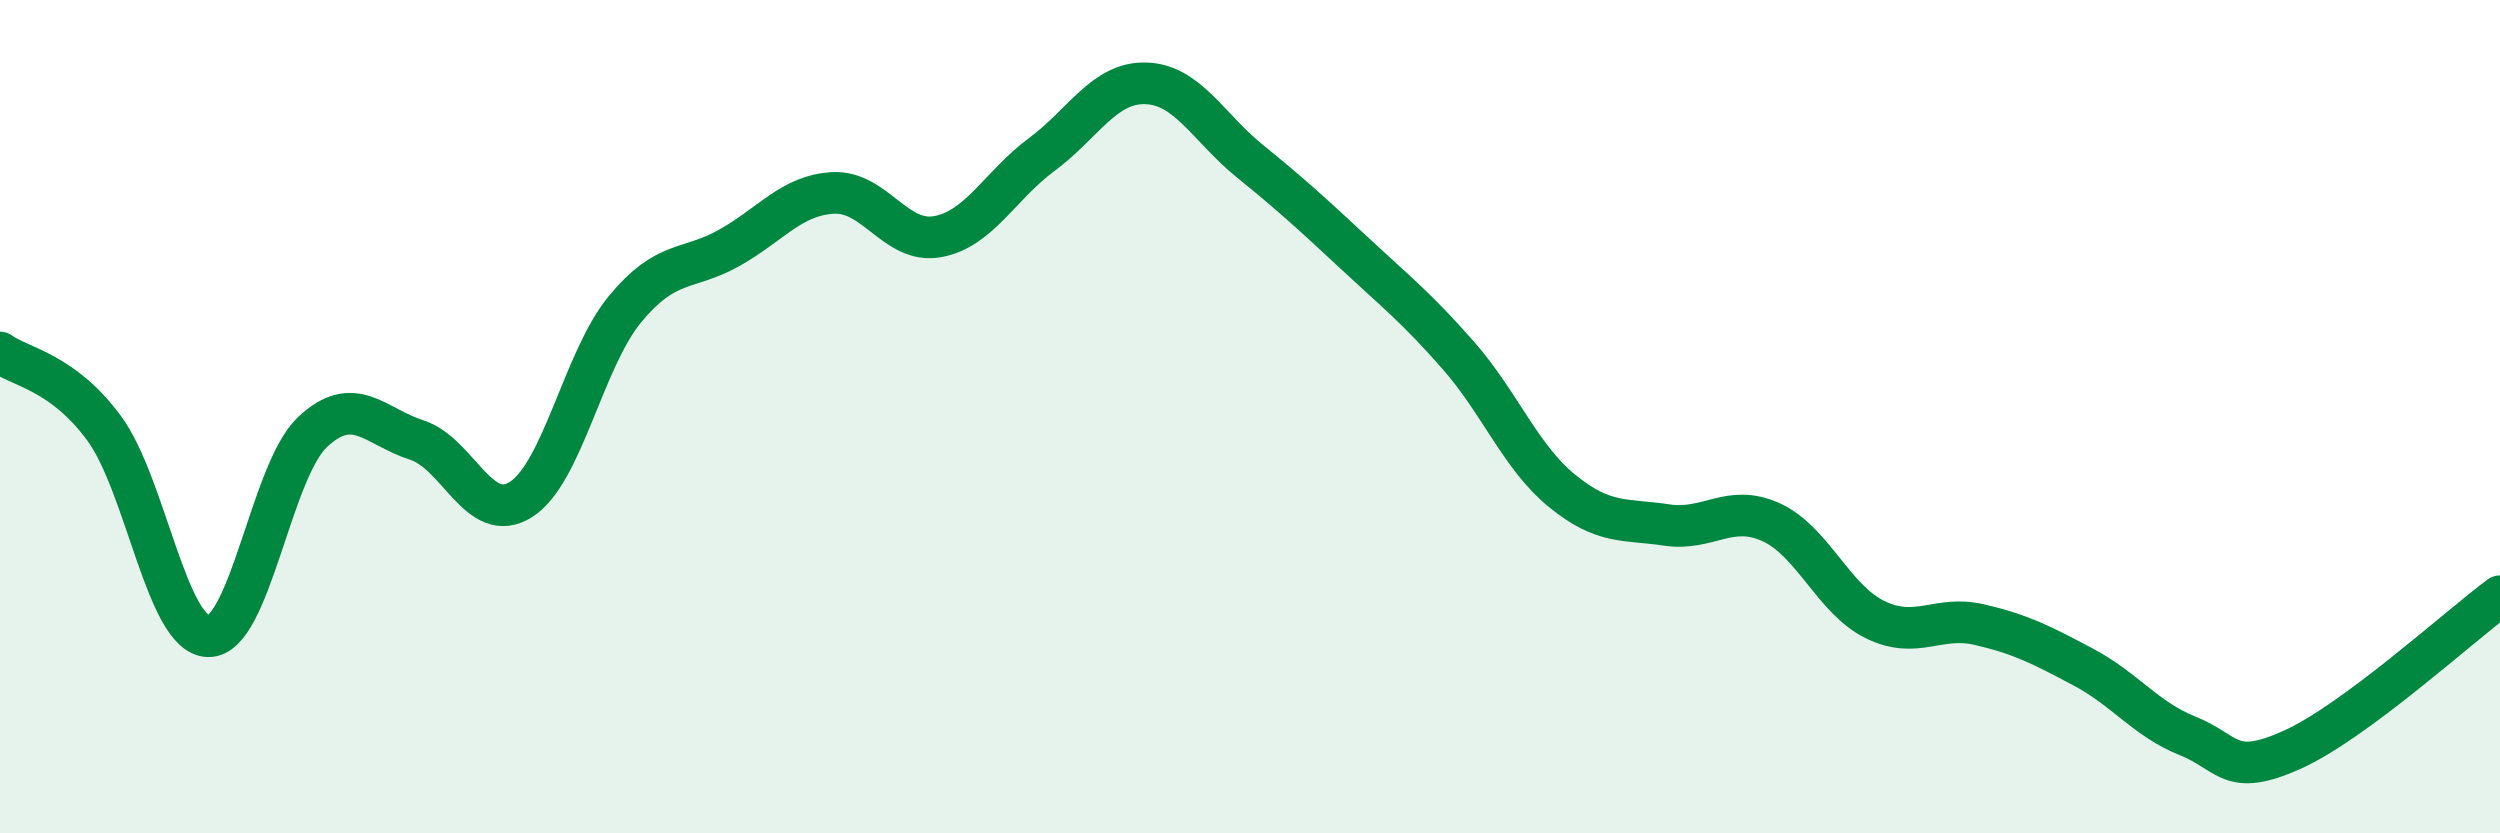 
    <svg width="60" height="20" viewBox="0 0 60 20" xmlns="http://www.w3.org/2000/svg">
      <path
        d="M 0,8.46 C 0.5,8.82 1.5,8.92 2.5,10.28 C 3.5,11.64 4,15.25 5,15.27 C 6,15.29 6.5,11.31 7.5,10.37 C 8.5,9.43 9,10.24 10,10.56 C 11,10.88 11.5,12.62 12.5,11.99 C 13.5,11.36 14,8.63 15,7.42 C 16,6.21 16.5,6.51 17.5,5.95 C 18.5,5.39 19,4.68 20,4.63 C 21,4.58 21.5,5.86 22.5,5.68 C 23.5,5.5 24,4.45 25,3.71 C 26,2.97 26.5,1.97 27.5,2 C 28.5,2.03 29,3.06 30,3.87 C 31,4.68 31.5,5.14 32.5,6.07 C 33.5,7 34,7.39 35,8.53 C 36,9.67 36.5,10.98 37.5,11.79 C 38.5,12.6 39,12.45 40,12.6 C 41,12.75 41.5,12.08 42.5,12.53 C 43.5,12.98 44,14.38 45,14.87 C 46,15.36 46.5,14.76 47.5,14.99 C 48.5,15.22 49,15.48 50,16.01 C 51,16.54 51.5,17.26 52.5,17.66 C 53.5,18.06 53.5,18.67 55,18 C 56.5,17.33 59,15.05 60,14.31L60 20L0 20Z"
        fill="#008740"
        opacity="0.1"
        stroke-linecap="round"
        stroke-linejoin="round"
      />
      <path
        d="M 0,8.46 C 0.5,8.82 1.5,8.92 2.5,10.28 C 3.5,11.64 4,15.25 5,15.27 C 6,15.29 6.5,11.31 7.5,10.37 C 8.5,9.43 9,10.24 10,10.56 C 11,10.88 11.5,12.62 12.5,11.99 C 13.5,11.36 14,8.63 15,7.42 C 16,6.21 16.5,6.51 17.5,5.95 C 18.5,5.39 19,4.68 20,4.63 C 21,4.58 21.5,5.86 22.5,5.68 C 23.5,5.5 24,4.45 25,3.71 C 26,2.97 26.5,1.97 27.5,2 C 28.5,2.03 29,3.06 30,3.87 C 31,4.68 31.5,5.14 32.5,6.07 C 33.5,7 34,7.39 35,8.53 C 36,9.67 36.5,10.98 37.5,11.79 C 38.5,12.6 39,12.45 40,12.6 C 41,12.75 41.5,12.08 42.5,12.53 C 43.5,12.98 44,14.38 45,14.87 C 46,15.36 46.5,14.76 47.5,14.99 C 48.5,15.22 49,15.48 50,16.01 C 51,16.54 51.5,17.26 52.5,17.66 C 53.5,18.06 53.5,18.67 55,18 C 56.5,17.33 59,15.05 60,14.31"
        stroke="#008740"
        stroke-width="1"
        fill="none"
        stroke-linecap="round"
        stroke-linejoin="round"
      />
    </svg>
  